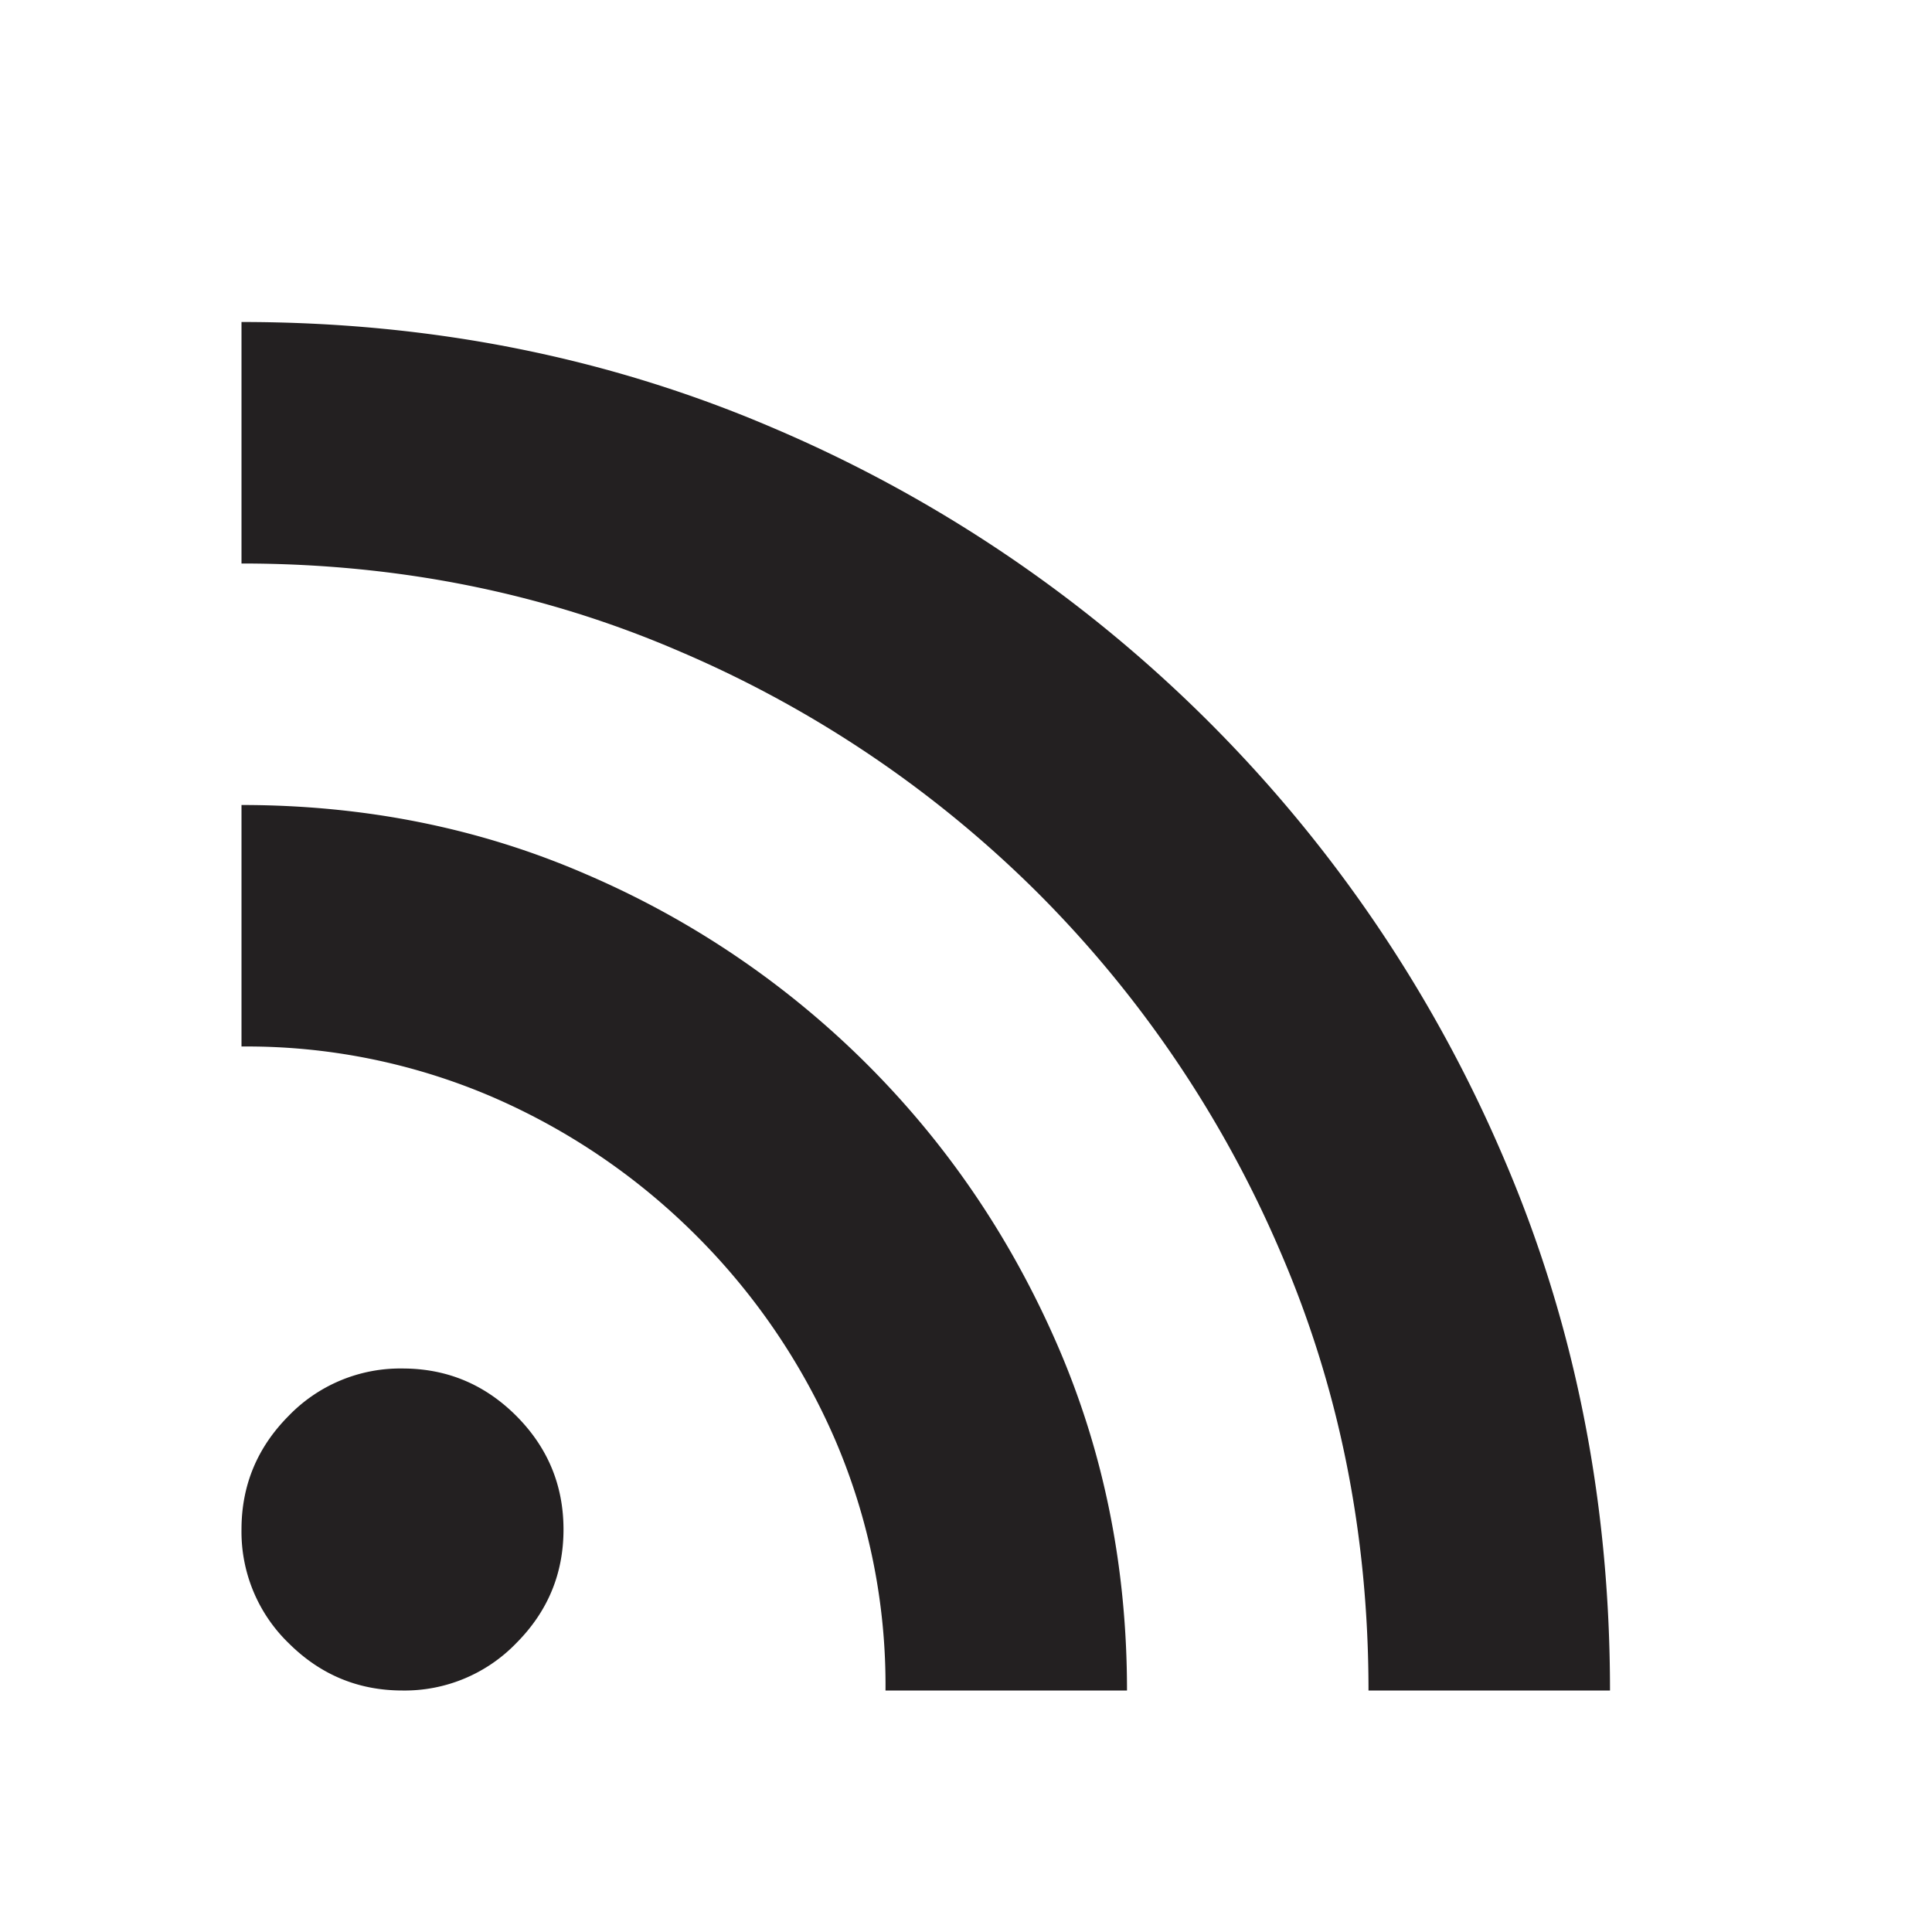 <svg width="24" height="24" fill="none" xmlns="http://www.w3.org/2000/svg"><path d="M5 21c-.55 0-1.02-.196-1.413-.587A1.926 1.926 0 0 1 3 19c0-.55.196-1.02.587-1.413A1.926 1.926 0 0 1 5 17c.55 0 1.02.196 1.412.587C6.804 17.98 7 18.45 7 19s-.196 1.02-.588 1.413A1.926 1.926 0 0 1 5 21zm12 0c0-1.95-.367-3.77-1.1-5.463a14.193 14.193 0 0 0-3-4.437 14.194 14.194 0 0 0-4.438-3C6.772 7.367 4.95 7 3 7V4c2.367 0 4.575.442 6.625 1.325a17.17 17.17 0 0 1 9.05 9.05C19.558 16.425 20 18.633 20 21h-3zm-6 0a7.72 7.72 0 0 0-.625-3.113A8.153 8.153 0 0 0 8.65 15.35a8.154 8.154 0 0 0-2.538-1.725A7.72 7.72 0 0 0 3 13v-3c1.533 0 2.963.287 4.287.863a11.173 11.173 0 0 1 3.488 2.362c1 1 1.787 2.162 2.362 3.487.575 1.326.863 2.755.863 4.288h-3z" fill="#232021"/></svg>